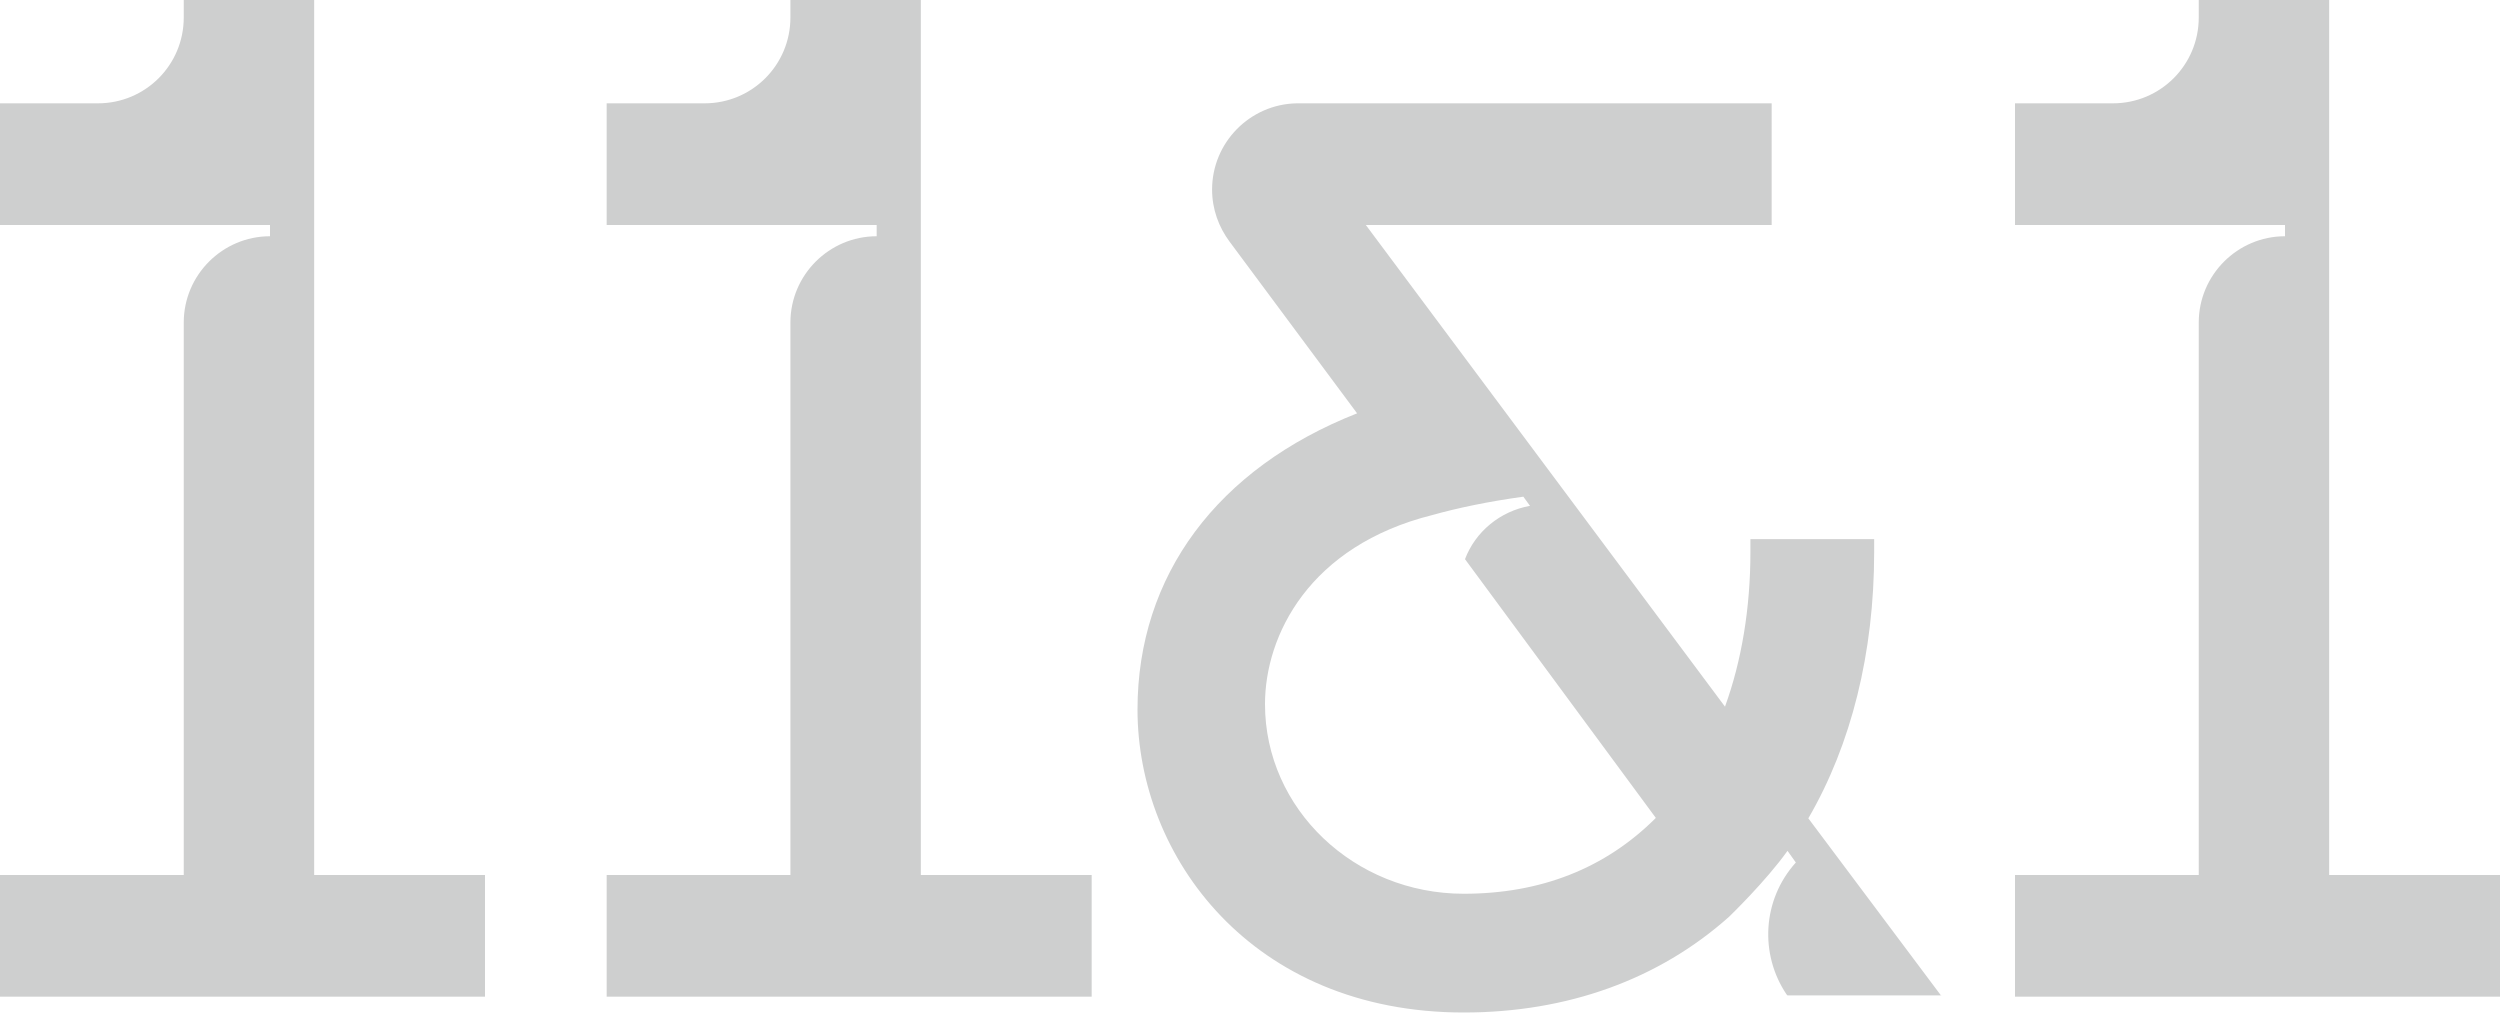 <?xml version="1.0" encoding="utf-8"?>
<!-- Generator: Adobe Illustrator 27.2.0, SVG Export Plug-In . SVG Version: 6.00 Build 0)  -->
<svg version="1.1" id="Layer_1" xmlns="http://www.w3.org/2000/svg" xmlns:xlink="http://www.w3.org/1999/xlink" x="0px" y="0px"
	 viewBox="0 0 600 243" style="enable-background:new 0 0 600 243;" xml:space="preserve">
<style type="text/css">
	.st0{fill:#1D2025;}
	.st1{fill:#363636;}
	.st2{opacity:0.11;}
	.st3{clip-path:url(#SVGID_00000097488331307319244780000004872624970174861481_);}
	.st4{fill:#CECFCF;}
	.st5{clip-path:url(#SVGID_00000170986781355110855630000011091605776857536641_);}
	.st6{fill:#FFFFFF;}
	.st7{fill:none;stroke:#CECFCF;stroke-width:1.3;stroke-miterlimit:10;}
	.st8{fill:none;stroke:#FFFFFF;stroke-width:1.3;stroke-miterlimit:10;}
	.st9{fill:none;stroke:#1D2025;stroke-miterlimit:10;}
	.st10{clip-path:url(#SVGID_00000091710574382274618660000001371134116618321818_);}
</style>
<g>
	<g>
		<g>
			<path class="st4" d="M559,209.9V0h-31.3v4.2c0,11.4-9.2,20.6-20.6,20.6h-23.5V54h44.1h20.7v2.7c-11.4,0-20.7,9.3-20.7,20.7v132.6
				h-44.1v29.2H600v-29.2H559z"/>
		</g>
	</g>
	<g>
		<g>
			<path class="st4" d="M221,209.9V0h-31.3v4.2c0,11.4-9.2,20.6-20.6,20.6h-23.5V54h44.1h20.7v2.7c-11.4,0-20.7,9.3-20.7,20.7v132.6
				h-44.1v29.2H262v-29.2H221z"/>
		</g>
	</g>
	<g>
		<g>
			<path class="st4" d="M75.4,209.9V0H44.1v4.2c0,11.4-9.2,20.6-20.6,20.6H0V54h44.1h20.7v2.7c-11.4,0-20.7,9.3-20.7,20.7v132.6H0
				v29.2h116.4v-29.2H75.4z"/>
		</g>
	</g>
	<g>
		<path class="st4" d="M465.9,239L434,196.4c10.3-17.7,15.8-39.7,15.8-63.9v-3.1h-29.7v3.1c0,13.4-2.1,26.1-6.1,37.1L327.8,54h97.4
			V24.8h-114l0,0c-11.2,0.2-20.3,9.4-20.3,20.7c0,4.7,1.6,9,4.2,12.5l30.6,41.2c-33.5,13.2-52.7,38.9-52.7,71.1
			c0,35.3,27.4,72.7,78.3,72.7c24.8,0,46.8-7.9,63.7-23l0,0c0.2-0.2,8.8-8.5,14-15.8l2,2.8c-8.1,9-8.7,22.1-2.2,31.7l0.2,0.2H465.9z
			 M351.3,214.5c-26.3,0-47.7-20.4-47.7-45.5c0-16.5,10.6-38,40.2-45.4l0,0c6.1-1.7,13.2-3.2,21.8-4.4l1.6,2.2
			c-7.2,1.3-13.1,6.2-15.6,12.8l45.8,62.1C385.3,208.4,369.8,214.5,351.3,214.5z"/>
	</g>
</g>
</svg>

